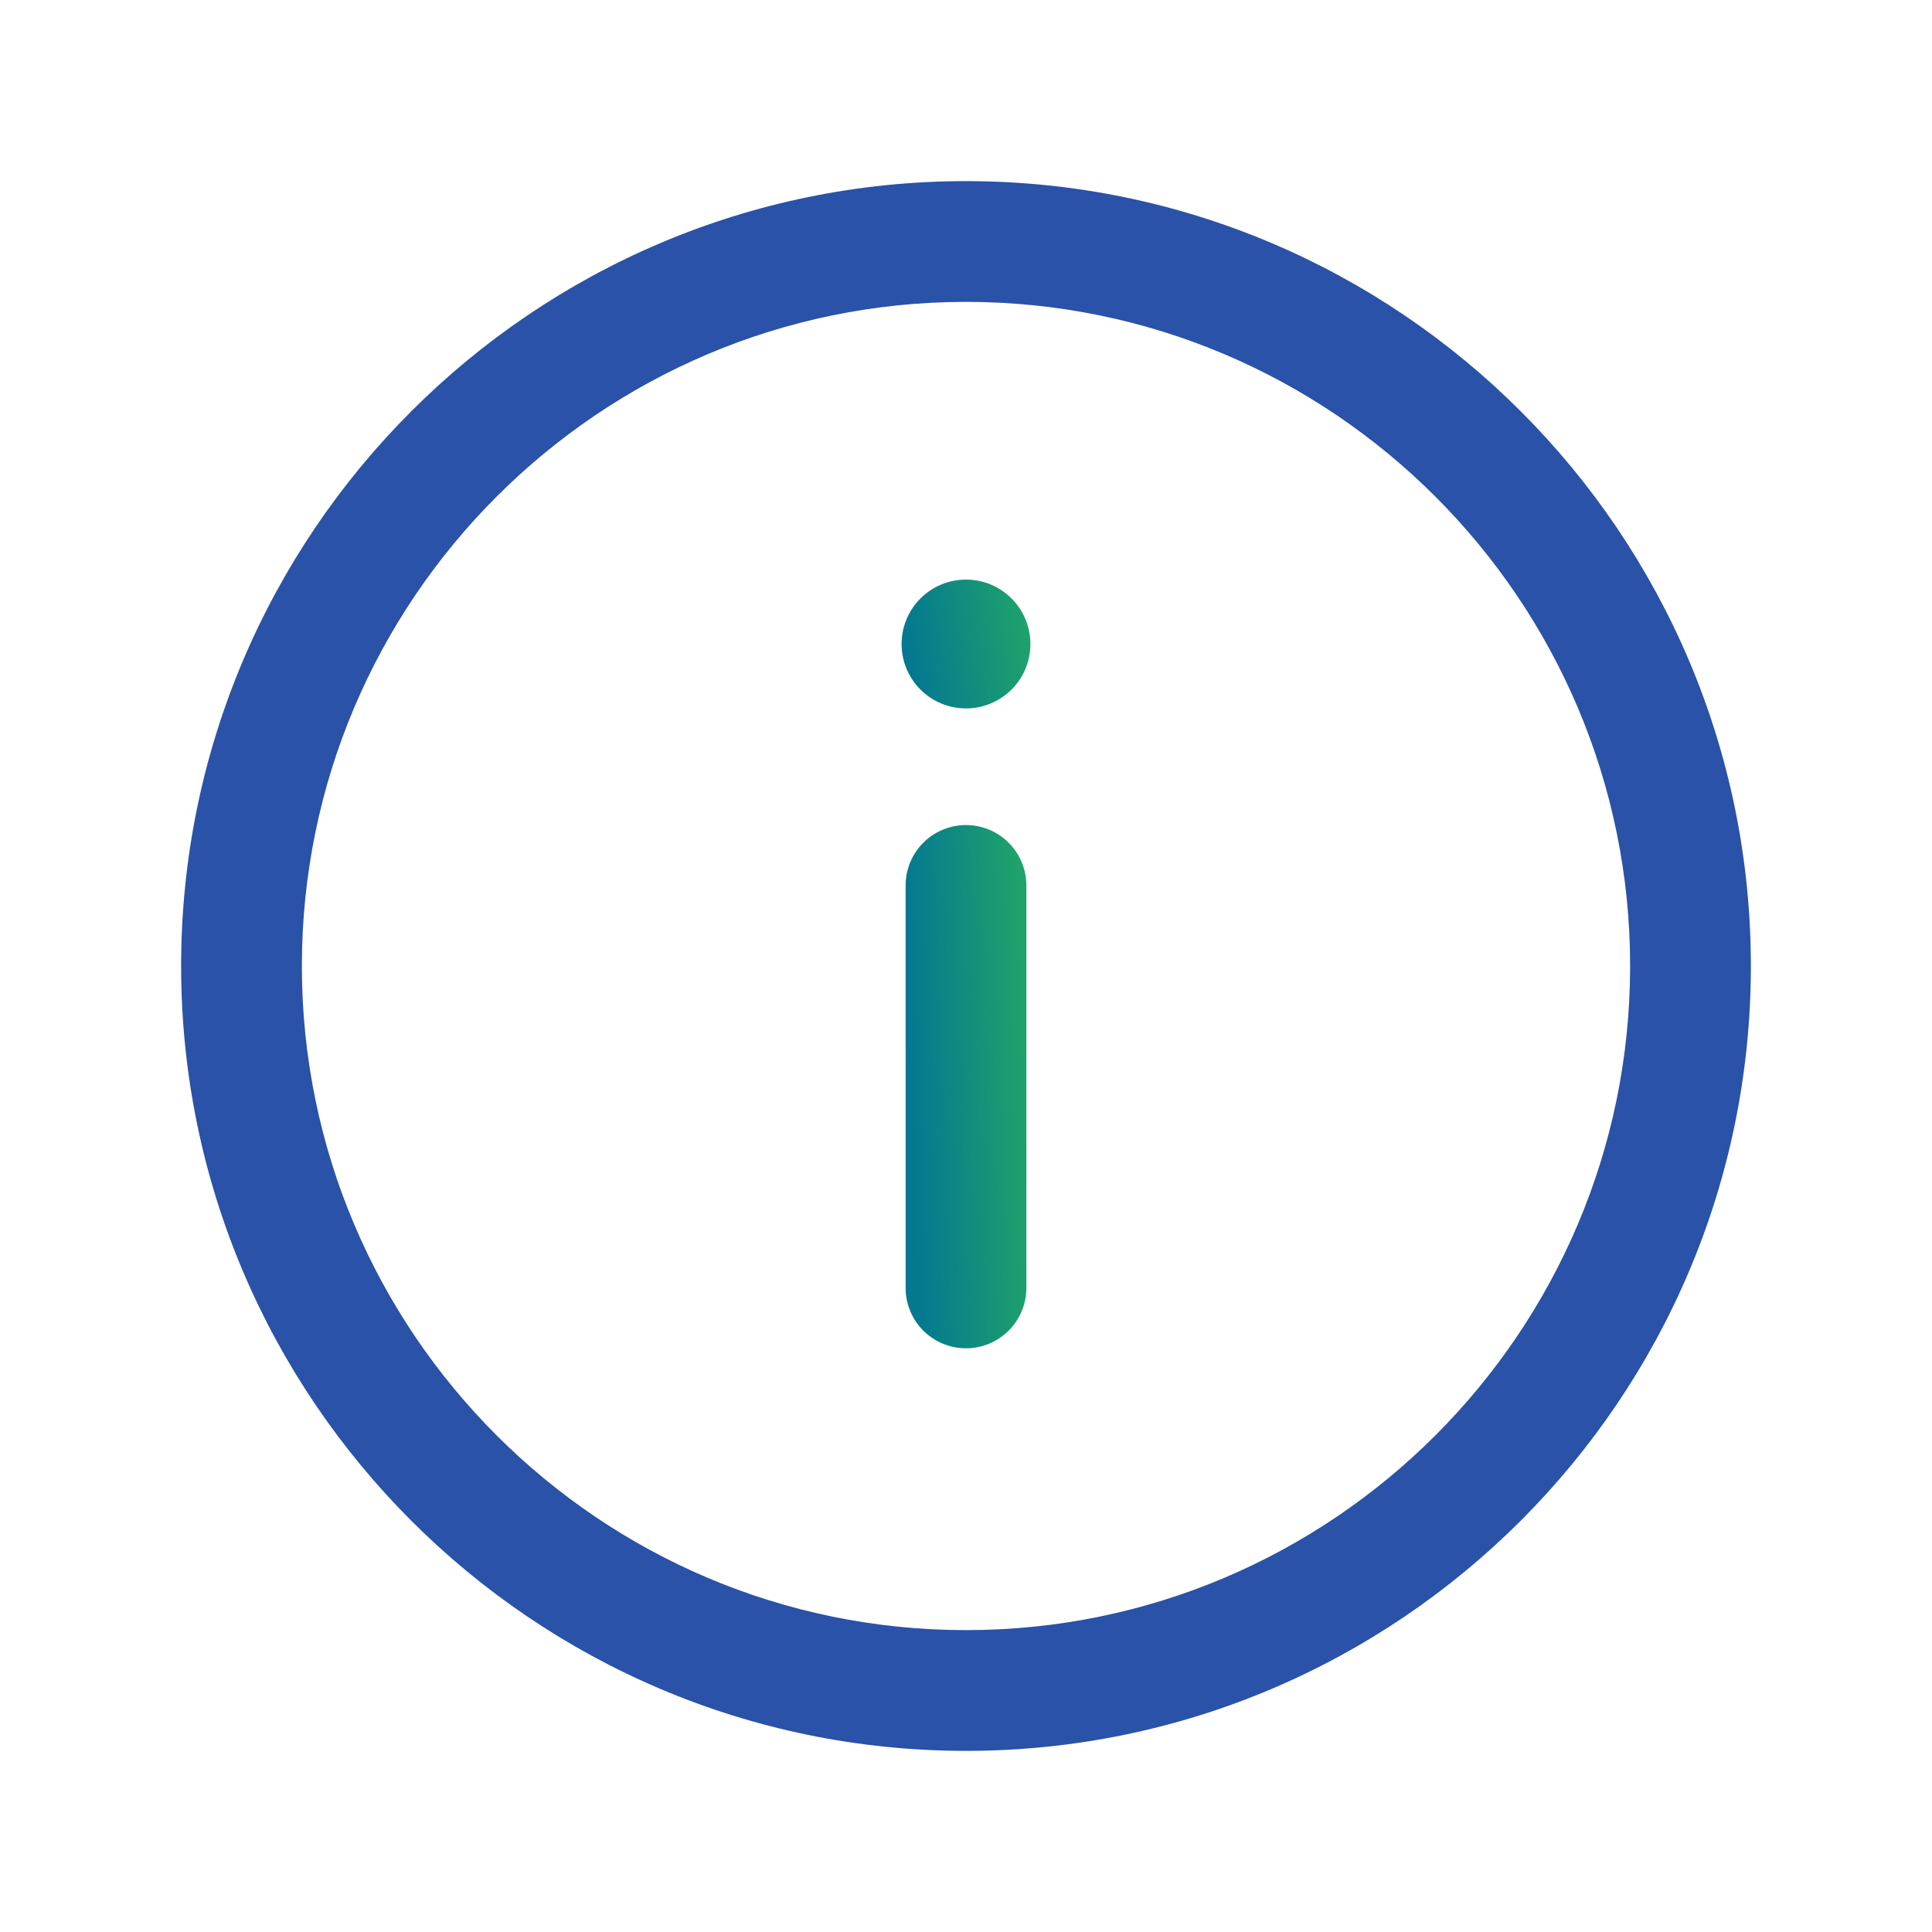 <svg width="40" height="40" fill="none" xmlns="http://www.w3.org/2000/svg"><path d="M20 36.25c-8.96 0-16.25-7.29-16.25-16.25S11.04 3.75 20 3.75 36.25 11.04 36.25 20 28.96 36.25 20 36.25zm0-30C12.418 6.25 6.25 12.418 6.25 20S12.418 33.75 20 33.75 33.75 27.582 33.75 20 27.582 6.25 20 6.25z" fill="#2952A8"/><path d="M20 27.915a1.25 1.25 0 01-1.25-1.25v-8.333a1.25 1.25 0 012.5 0v8.333a1.25 1.25 0 01-1.25 1.25z" fill="url(#paint0_linear_4766_25519)"/><path d="M20 14.667A1.333 1.333 0 1020 12a1.333 1.333 0 000 2.667z" fill="url(#paint1_linear_4766_25519)"/><defs><linearGradient id="paint0_linear_4766_25519" x1="18.933" y1="24.971" x2="21.371" y2="24.883" gradientUnits="userSpaceOnUse"><stop stop-color="#037891"/><stop offset="1" stop-color="#1FA36A"/></linearGradient><linearGradient id="paint1_linear_4766_25519" x1="18.862" y1="13.942" x2="21.403" y2="13.544" gradientUnits="userSpaceOnUse"><stop stop-color="#037891"/><stop offset="1" stop-color="#1FA36A"/></linearGradient></defs></svg>